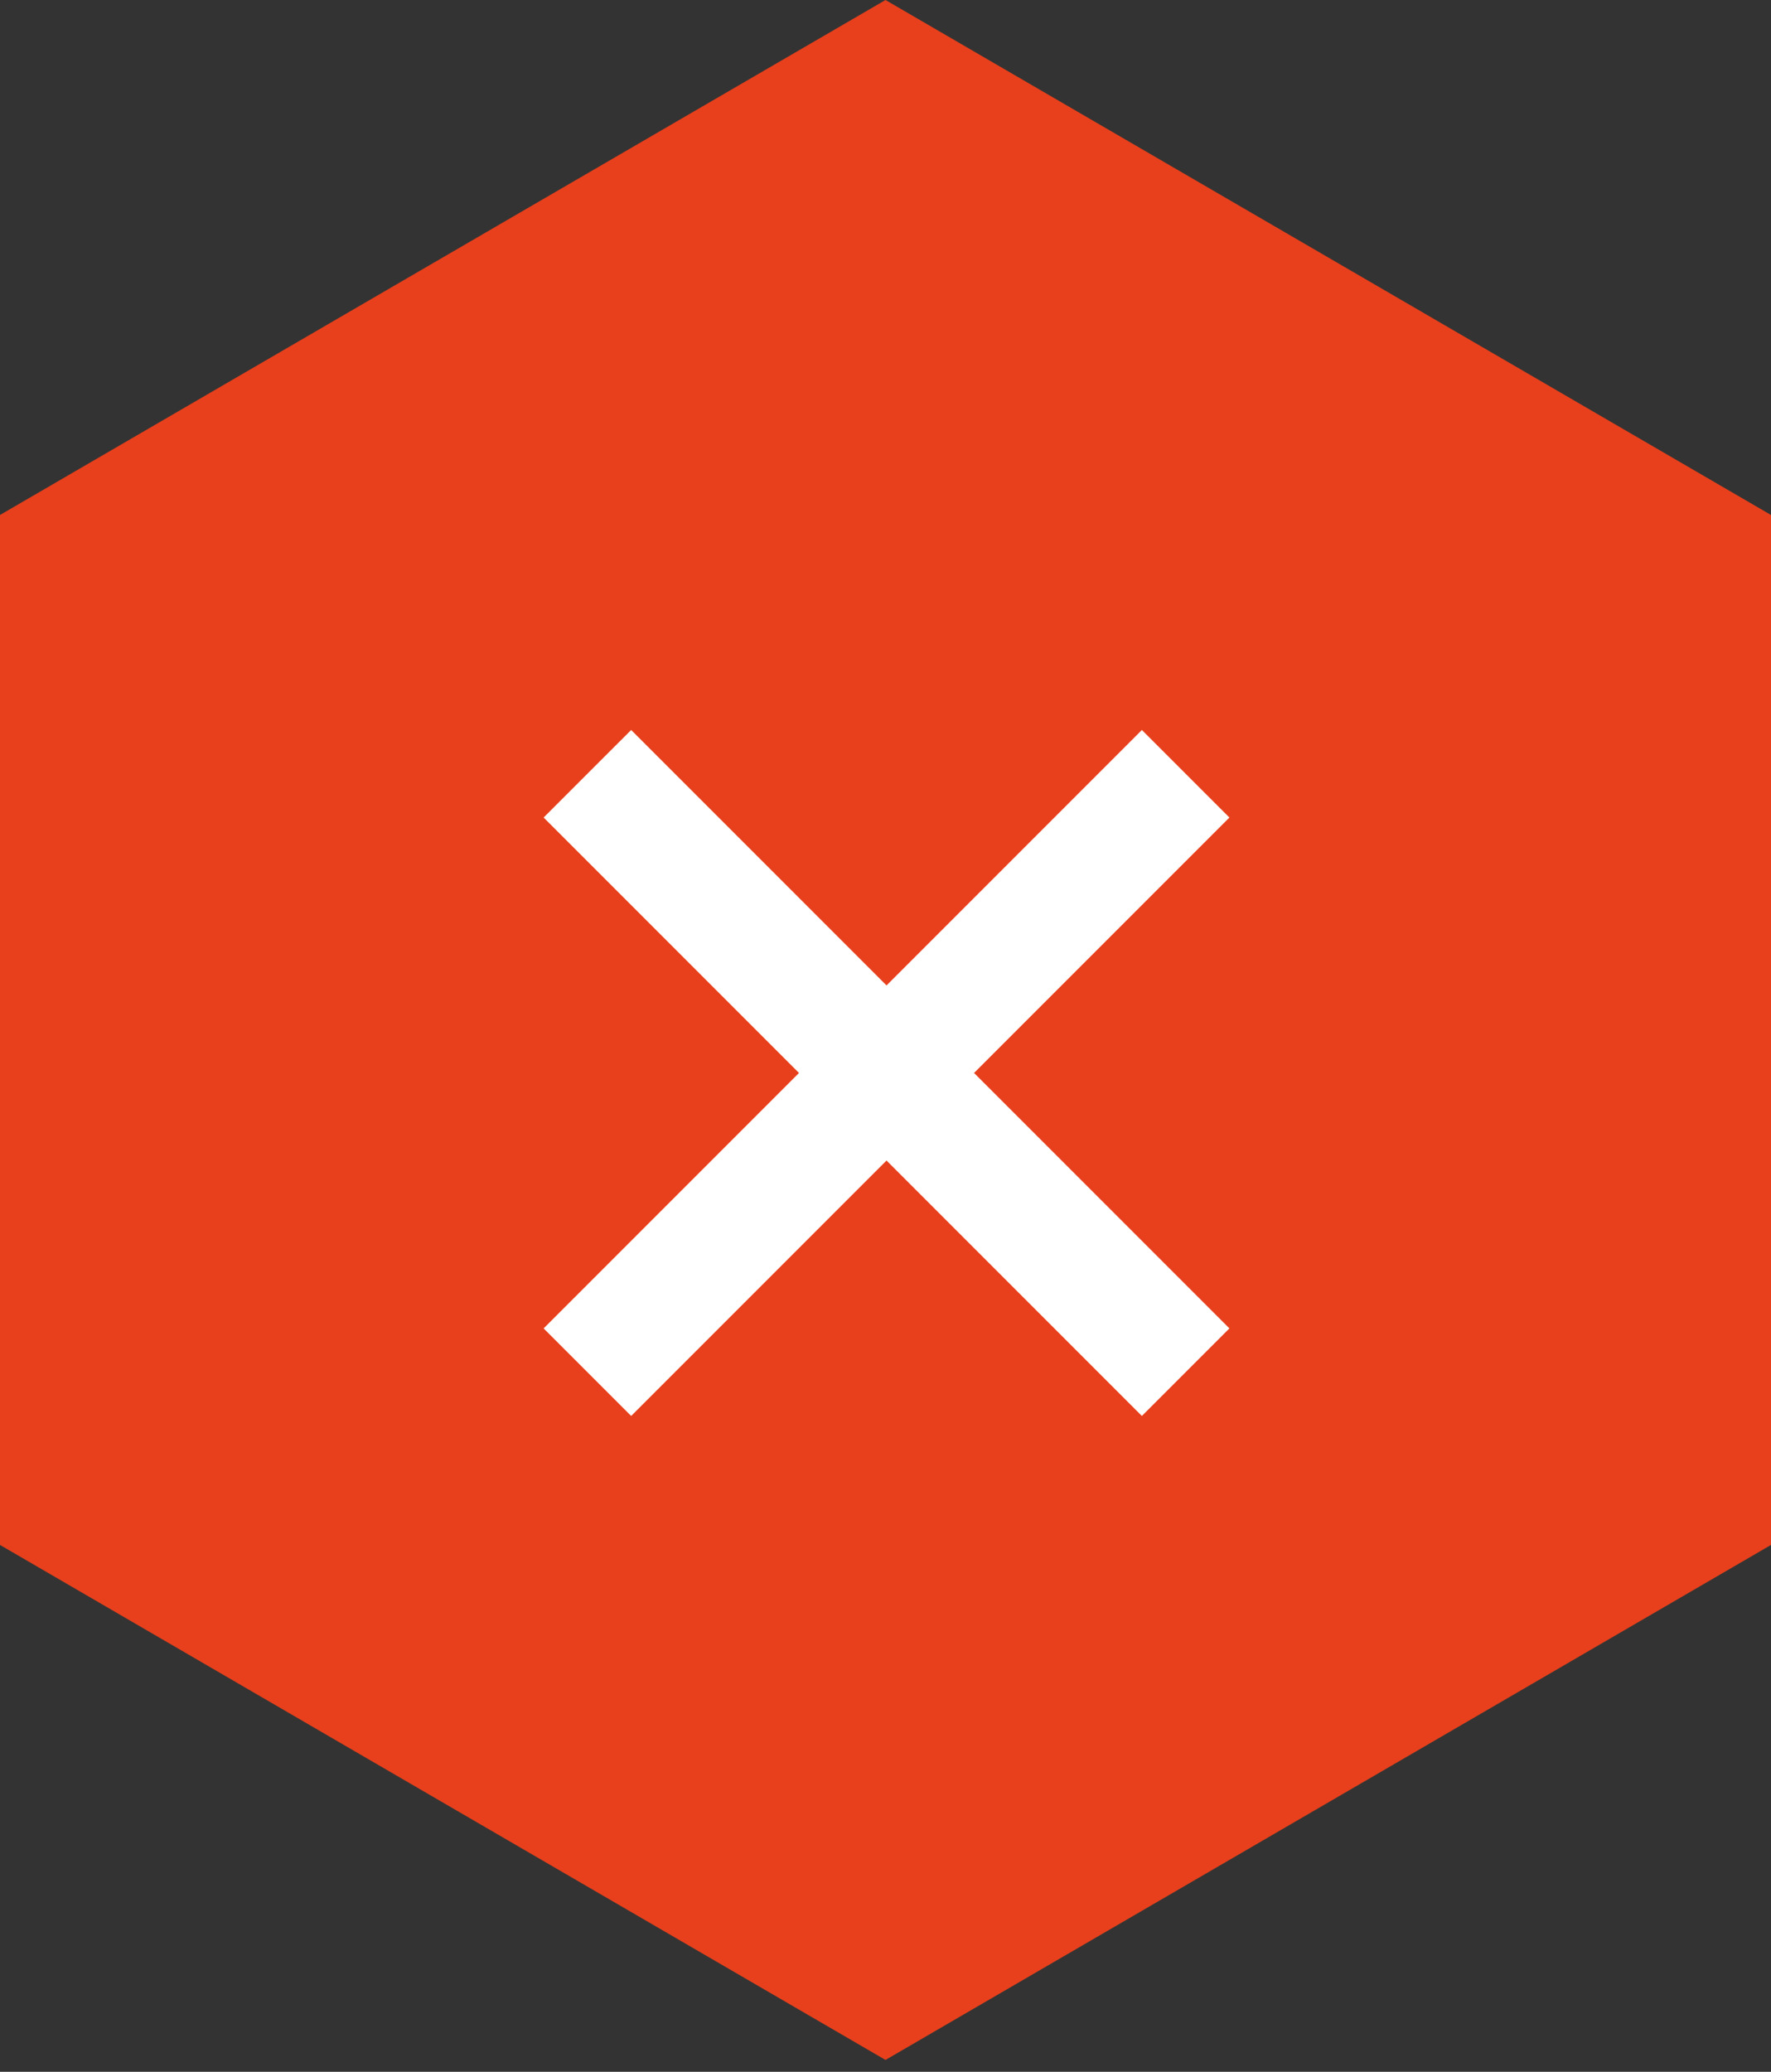 <svg width="59" height="69" viewBox="0 0 59 69" fill="none" xmlns="http://www.w3.org/2000/svg">
<rect x="0" y="0" width="59" height="69" fill="#333333" stroke="none"/>
<path d="M29.5 0L59 17.151V51.453L29.5 68.605L0 51.453V17.151L29.5 0Z" fill="#E8401C"/>
<path d="M38.041 47.157L29.534 38.65L21.027 47.157L18.111 44.241L26.618 35.734L18.111 27.227L21.027 24.312L29.534 32.819L38.041 24.312L40.957 27.227L32.45 35.734L40.957 44.241L38.041 47.157Z" fill="white"/>
</svg>
